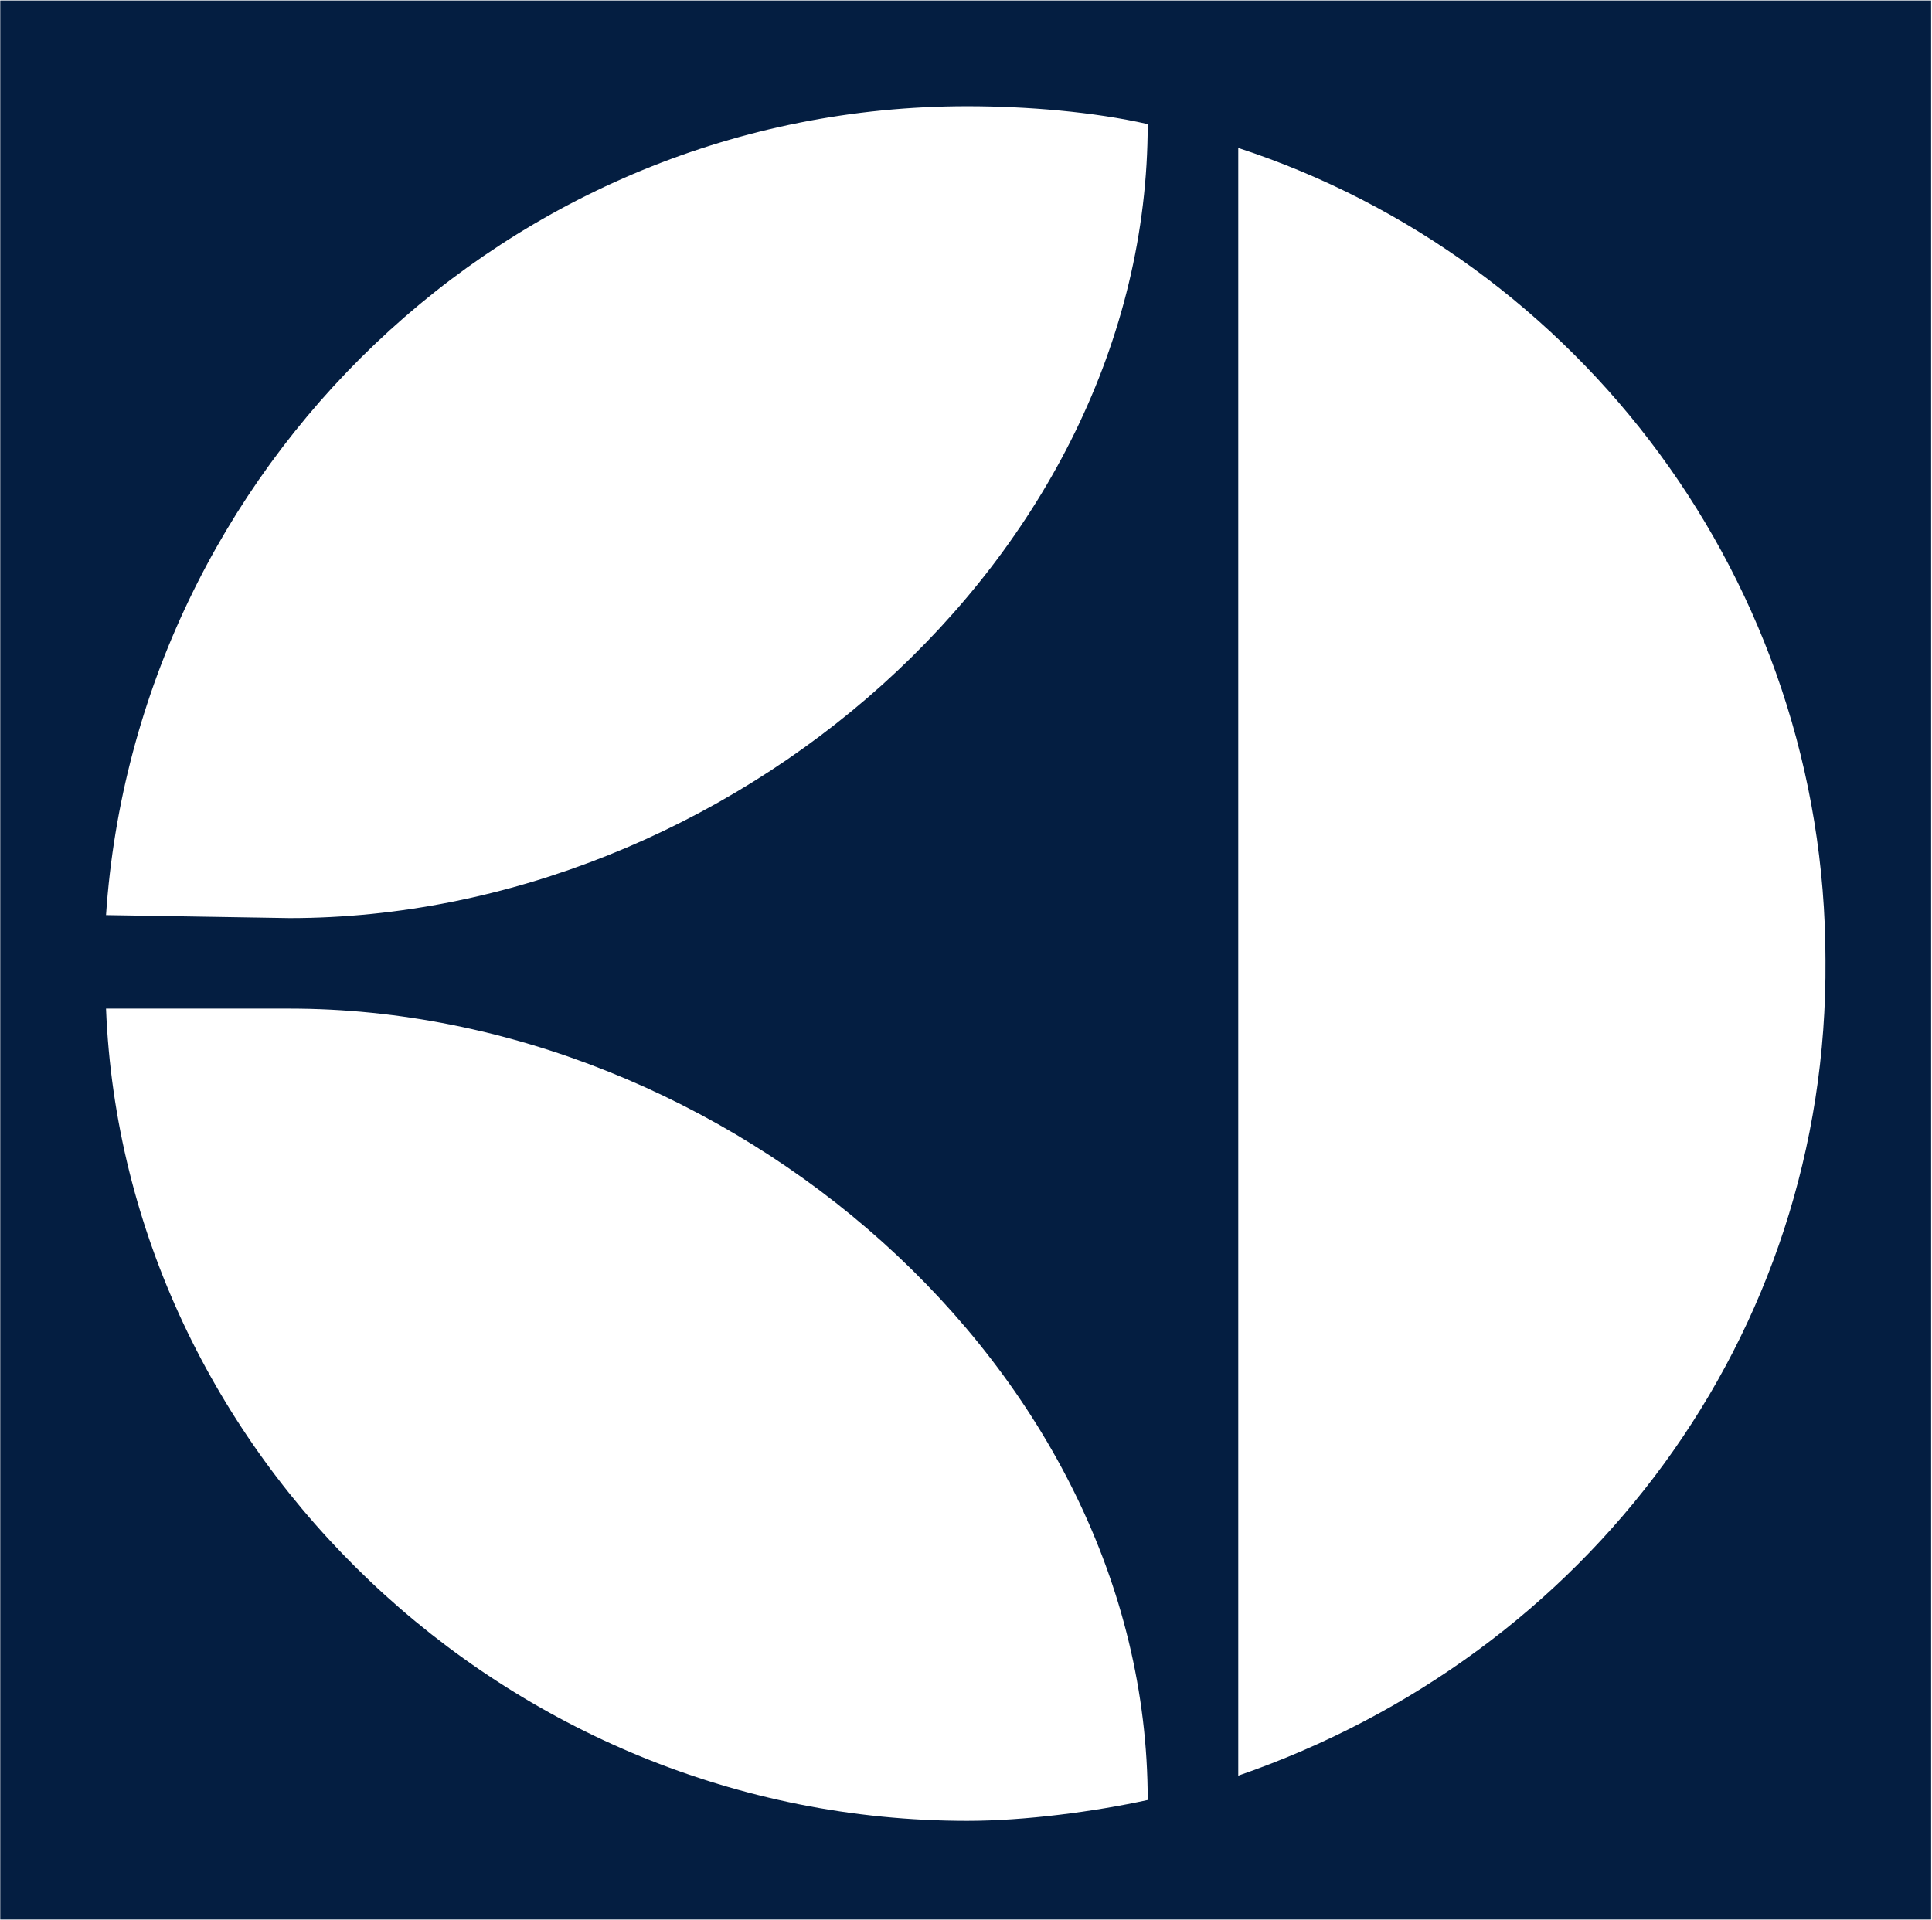 <svg version="1.2" xmlns="http://www.w3.org/2000/svg" viewBox="0 0 1547 1538" width="1547" height="1538">
	<title>ELUX-A</title>
	<style>
		.s0 { fill: #041e41 } 
	</style>
	<g id="Clip-Path: Clip-Path: Page 1">
		<g id="Clip-Path: Page 1">
			<g id="Page 1">
				<path id="Path 3" fill-rule="evenodd" class="s0" d="m0.2 0.4h1546.1v1536.9h-1546.1zm84.7 732.5l147 2.4c349.6 0 687.1-286.6 687.1-635.9-43.1-9.8-96.5-14.3-144.5-14.3-368.8 0-665.6 291.5-689.6 647.8zm906.6 689.2c279.6-96.5 472.6-351.7 470.2-653 0-303.3-197.5-561.4-470.2-650.6zm-906.6-614.3c14.2 356.6 320.8 650.5 689.6 650.5 46 0 101.4-7.3 144.5-16.7 0-346.8-337.5-633.8-687.1-633.8z"/>
			</g>
		</g>
	</g>
</svg>